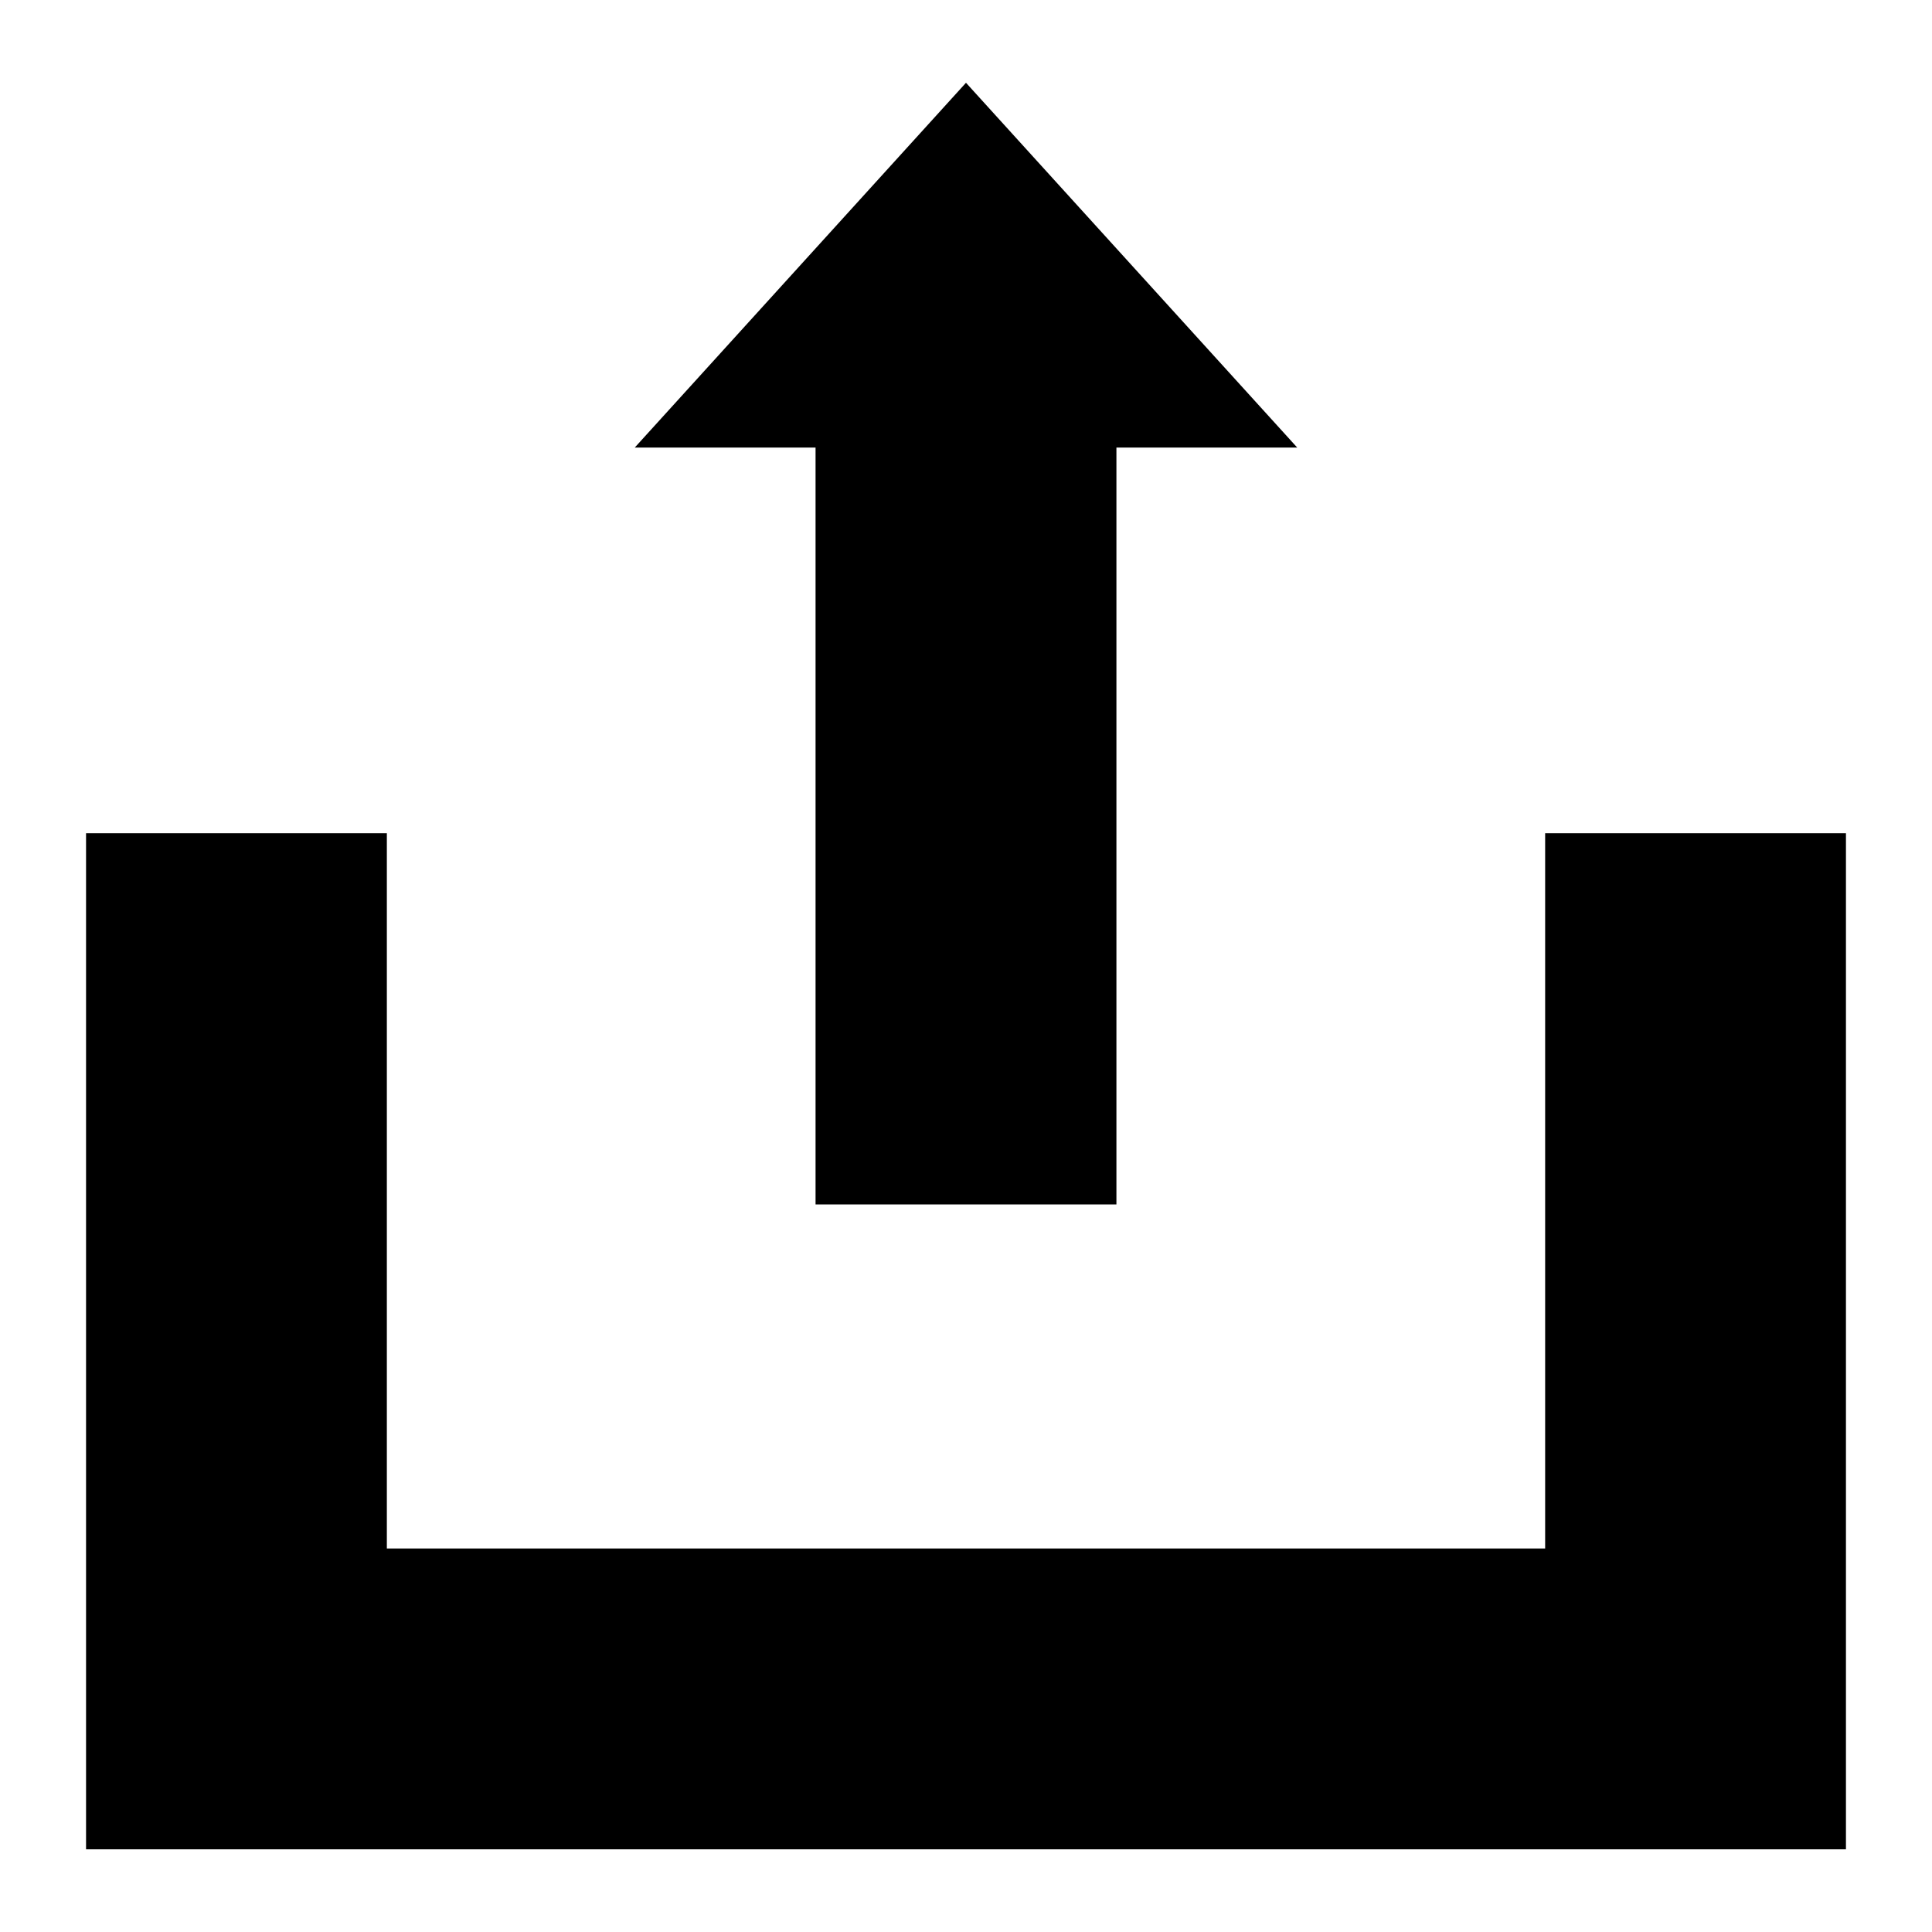 <?xml version="1.0" encoding="UTF-8"?>
<!-- Uploaded to: SVG Repo, www.svgrepo.com, Generator: SVG Repo Mixer Tools -->
<svg fill="#000000" width="800px" height="800px" version="1.1" viewBox="144 144 512 512" xmlns="http://www.w3.org/2000/svg">
 <path d="m246.52 554.36h306.96v-189.55h79.715v269.28h-466.39v-269.28h79.715v189.55zm113.61-91.172v-200.58h-47.914l87.781-96.672 87.781 96.672h-47.914v200.58z" fill-rule="evenodd"/>
</svg>